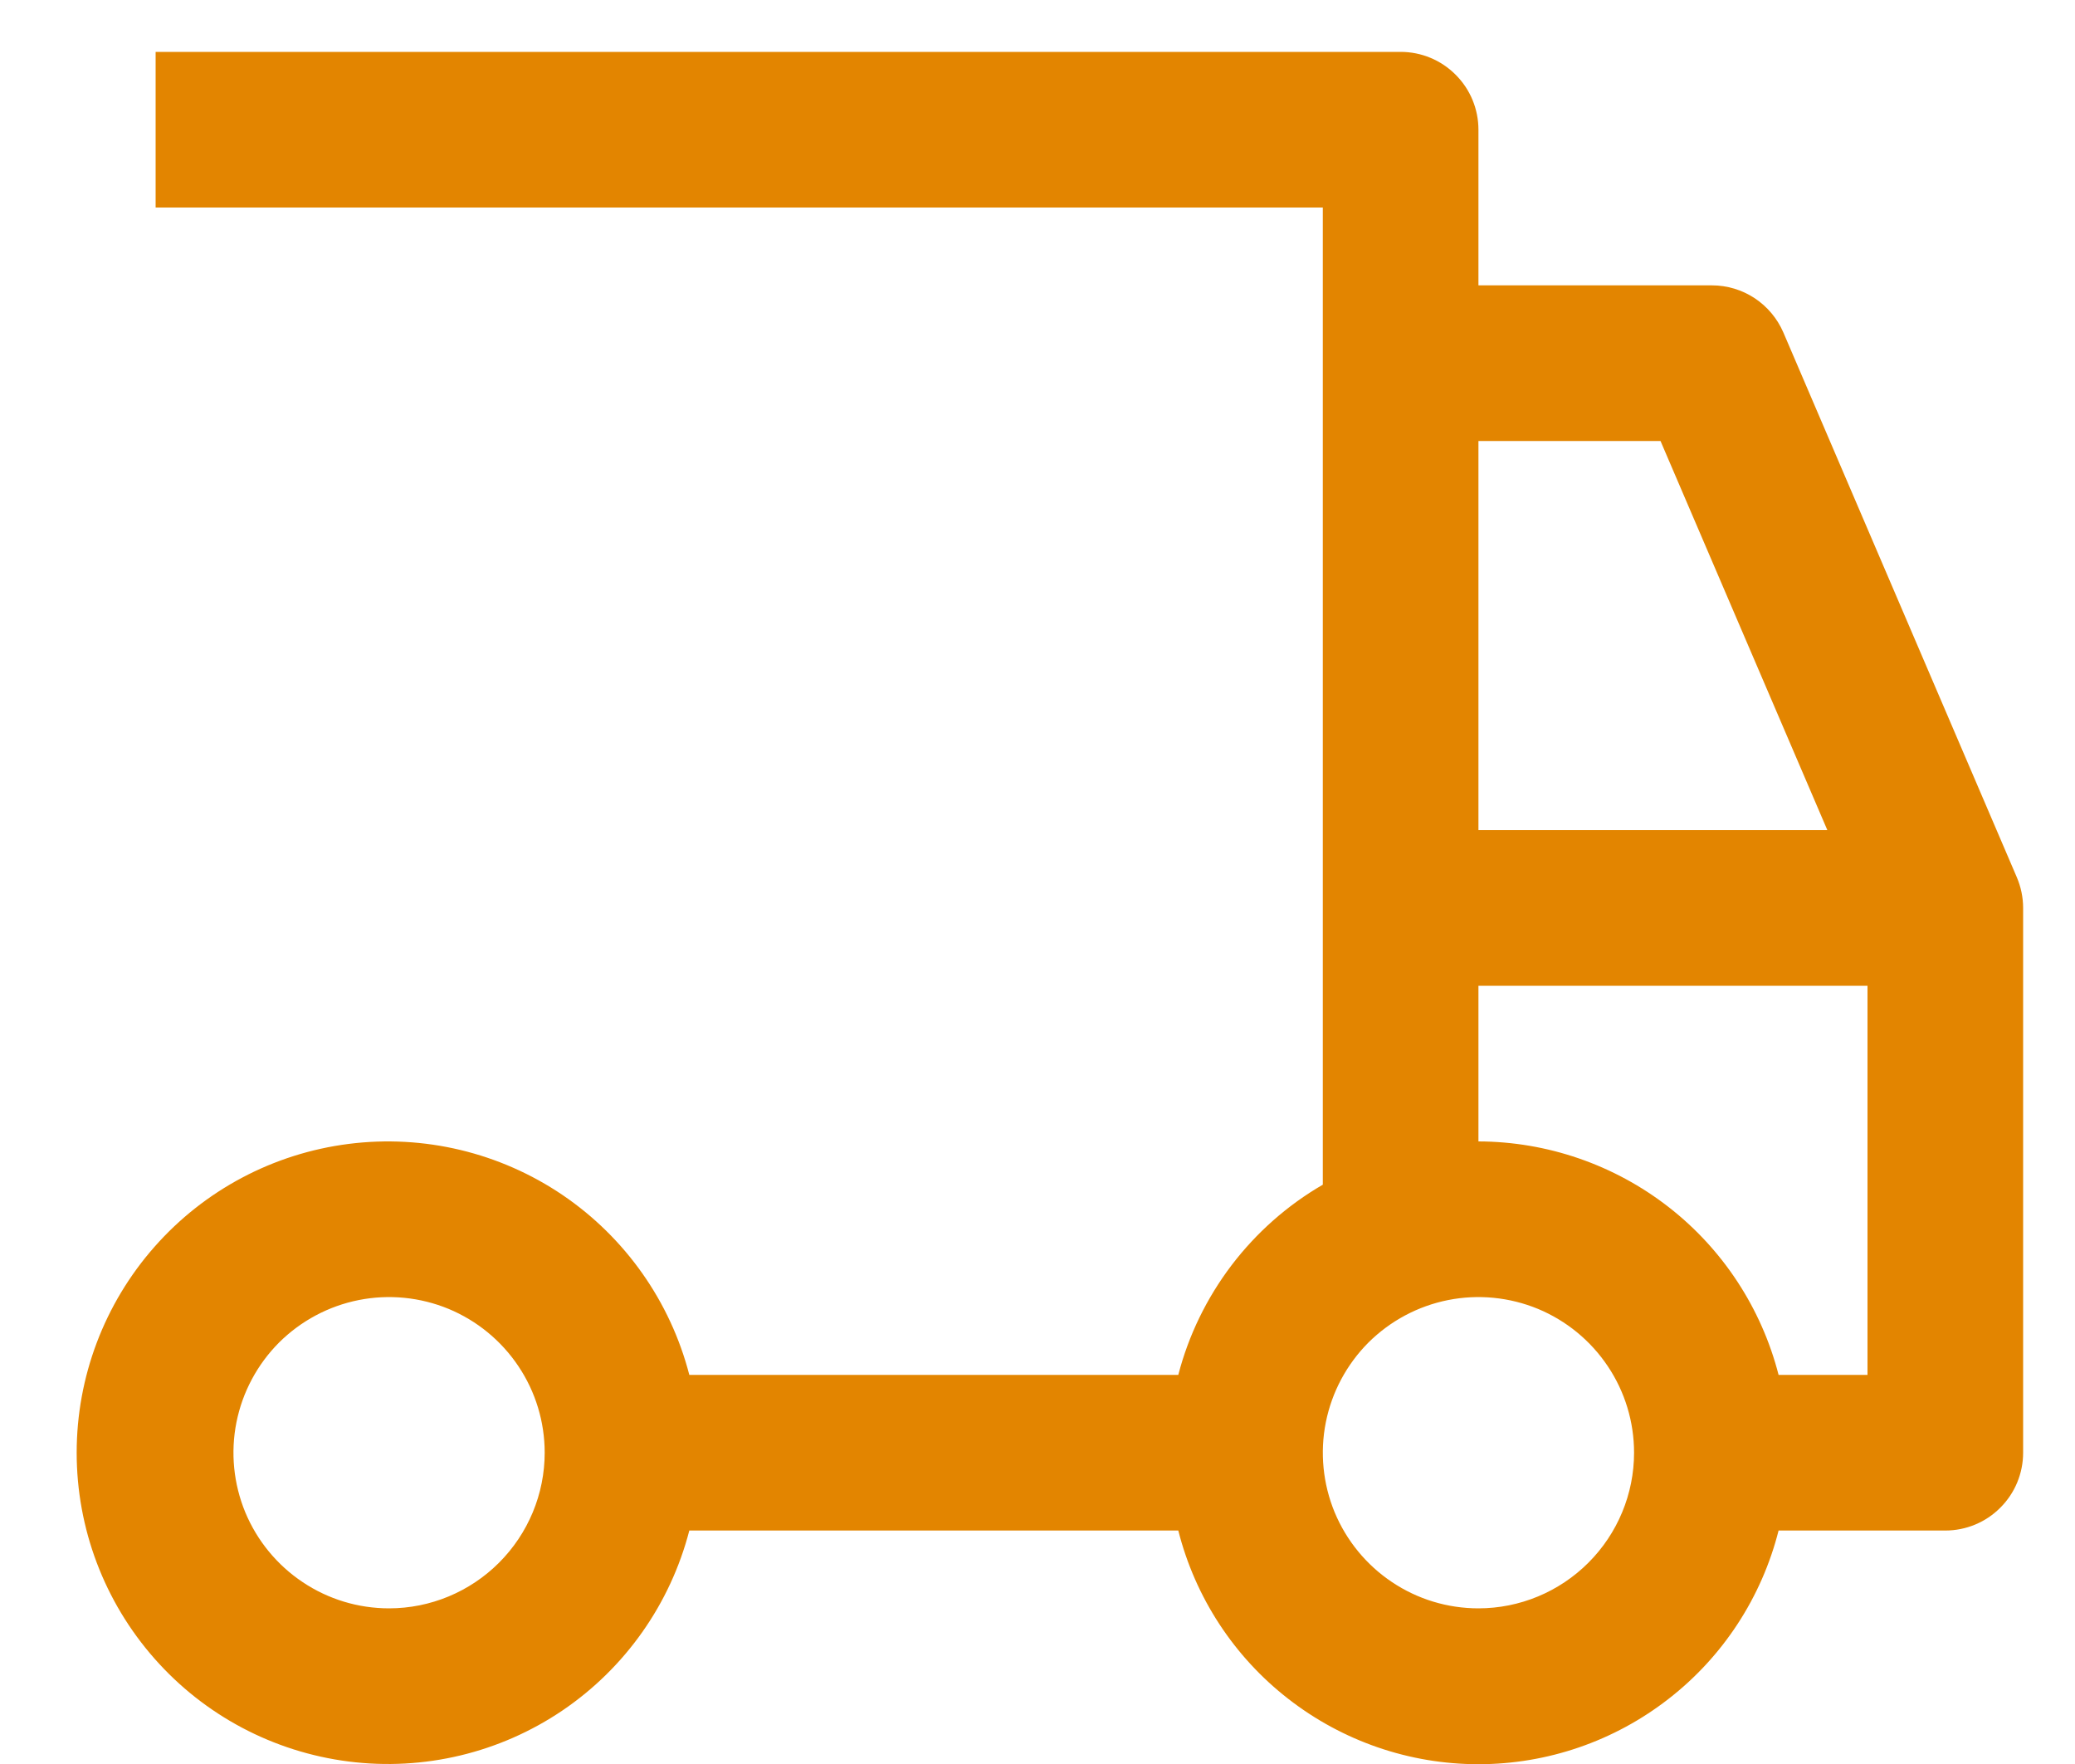 <svg width="20" height="17" viewBox="0 0 20 17" fill="none" xmlns="http://www.w3.org/2000/svg">
<path d="M19.439 8.454L17.189 3.204C17.131 3.07 17.035 2.955 16.913 2.874C16.79 2.793 16.647 2.75 16.5 2.75H14.25V1.25C14.25 1.051 14.171 0.86 14.03 0.72C13.89 0.579 13.699 0.5 13.5 0.5H1.5V2H12.75V11.417C12.408 11.615 12.109 11.88 11.87 12.194C11.631 12.509 11.456 12.868 11.357 13.25H6.644C6.461 12.543 6.027 11.927 5.423 11.517C4.818 11.107 4.085 10.932 3.361 11.024C2.636 11.116 1.97 11.469 1.488 12.017C1.005 12.565 0.739 13.27 0.739 14C0.739 14.73 1.005 15.435 1.488 15.983C1.97 16.531 2.636 16.884 3.361 16.976C4.085 17.068 4.818 16.893 5.423 16.483C6.027 16.073 6.461 15.457 6.644 14.75H11.357C11.52 15.394 11.893 15.965 12.417 16.372C12.941 16.78 13.586 17.002 14.25 17.002C14.914 17.002 15.559 16.78 16.083 16.372C16.607 15.965 16.98 15.394 17.143 14.75H18.75C18.949 14.75 19.14 14.671 19.28 14.53C19.421 14.39 19.5 14.199 19.5 14V8.75C19.5 8.648 19.479 8.548 19.439 8.454ZM3.75 15.5C3.453 15.5 3.163 15.412 2.917 15.247C2.67 15.082 2.478 14.848 2.364 14.574C2.251 14.3 2.221 13.998 2.279 13.707C2.337 13.416 2.48 13.149 2.689 12.939C2.899 12.73 3.166 12.587 3.457 12.529C3.748 12.471 4.05 12.501 4.324 12.614C4.598 12.728 4.832 12.92 4.997 13.167C5.162 13.413 5.25 13.703 5.25 14C5.25 14.398 5.091 14.779 4.81 15.06C4.529 15.341 4.148 15.5 3.75 15.5ZM14.25 4.25H16.005L17.613 8H14.25V4.25ZM14.25 15.5C13.953 15.5 13.663 15.412 13.417 15.247C13.17 15.082 12.978 14.848 12.864 14.574C12.751 14.3 12.721 13.998 12.779 13.707C12.837 13.416 12.98 13.149 13.189 12.939C13.399 12.73 13.666 12.587 13.957 12.529C14.248 12.471 14.55 12.501 14.824 12.614C15.098 12.728 15.332 12.92 15.497 13.167C15.662 13.413 15.75 13.703 15.75 14C15.75 14.398 15.591 14.779 15.31 15.06C15.029 15.341 14.648 15.5 14.25 15.5ZM18 13.25H17.143C16.978 12.608 16.605 12.038 16.081 11.631C15.557 11.224 14.913 11.002 14.25 11V9.5H18V13.25Z" fill="#E38500"/>
</svg>
